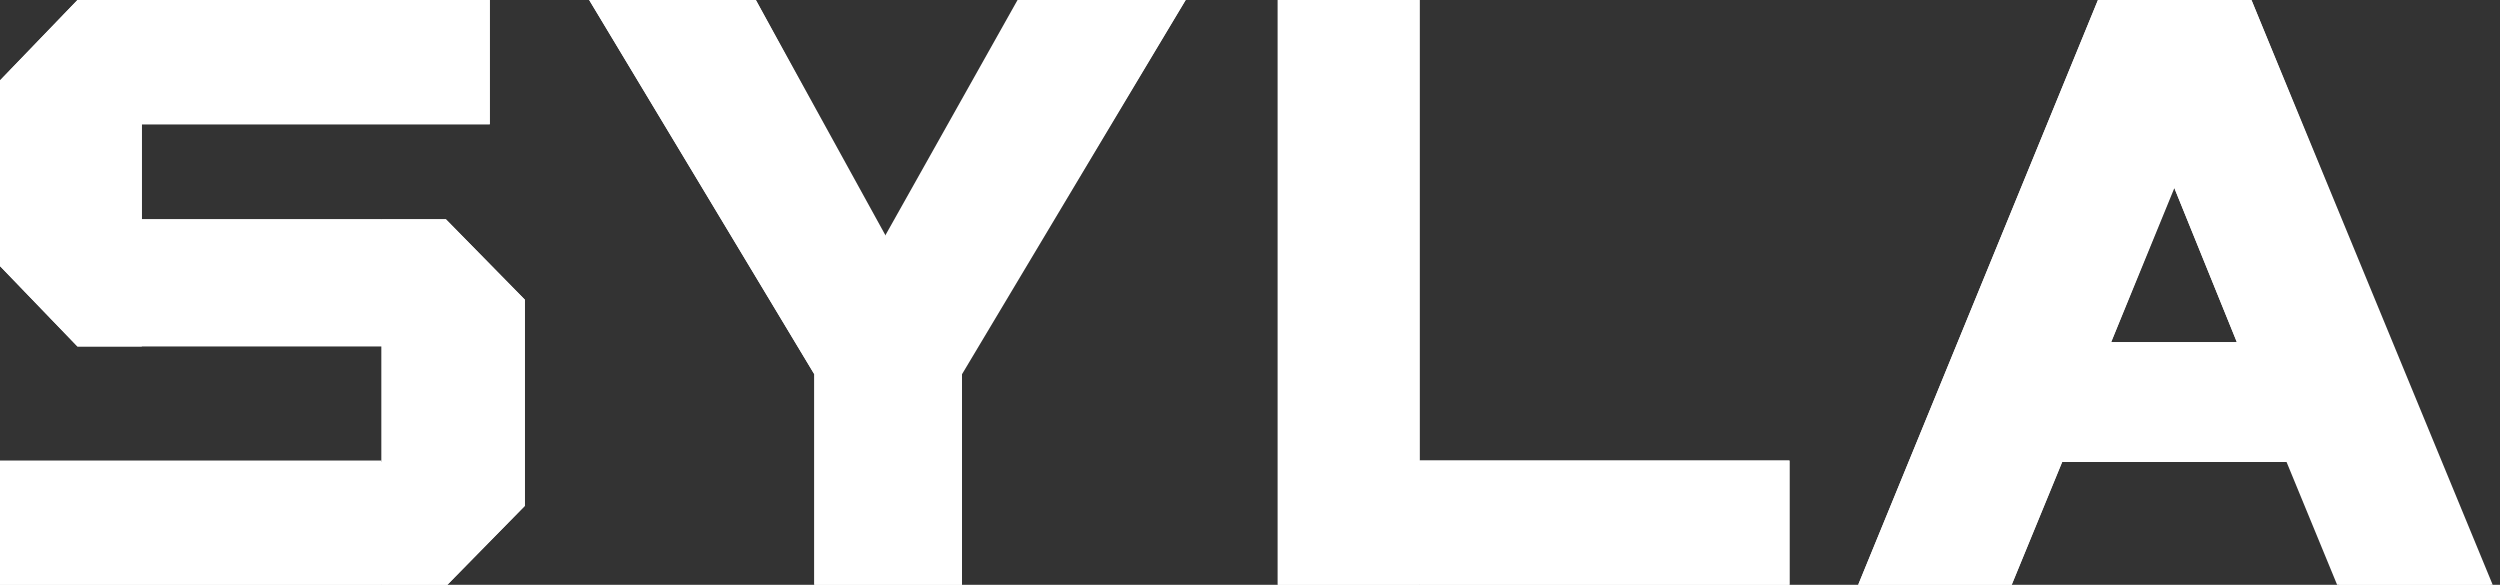 <?xml version="1.0" encoding="UTF-8"?>
<svg xmlns="http://www.w3.org/2000/svg" id="_レイヤー_1" data-name="レイヤー_1" version="1.1" viewBox="0 0 171 40">
  <rect x="0" y="0" width="171" height="40" fill="#333333" stroke="none"/>
  <defs>
    <style>
      .st0 {
        fill: #fff;
      }
    </style>
  </defs>
  <path class="st0" d="M154,0h-10.5l-16.4,40h10.5l3.5-8.5h15.4l3.5,8.5h10.5L154,0ZM144.4,23.4l4.3-10.6,4.3,10.6h-8.7Z"></path>
  <path class="st0" d="M9.7,15v-6.5h23.8V0H5.3L0,5.5v12.7l5.3,5.5h20.8v7.9H0v8.5h30.5l5.4-5.5v-14.1l-5.4-5.5H9.7Z"></path>
  <path class="st0" d="M97.1,0h-9.7v40h35v-8.5h-25.3V0Z"></path>
  <path class="st0" d="M69.6,0l-9.1,16.2L51.7,0h-11.4l15.4,25.6v14.4h10.1v-14.4L81.1,0h-11.4Z"></path>
  <path class="st0" d="M154,0h-10.5l-16.4,40h10.5L154,0Z"></path>
  <path class="st0" d="M154,0l-5.3,12.8,4.3,10.6h-8.7l-3.3,8.2h15.4l3.5,8.5h10.5L154,0Z"></path>
  <path class="st0" d="M9.7,23.7h-4.4L0,18.2V5.5L5.3,0h4.4v23.7Z"></path>
  <path class="st0" d="M33.5,0H9.7v8.5h23.8V0Z"></path>
  <path class="st0" d="M26.1,15H9.7v8.6h16.4v-8.6Z"></path>
  <path class="st0" d="M26.1,31.5H0v8.5h26.1v-8.5Z"></path>
  <path class="st0" d="M26.1,15h4.4l5.4,5.5v14.1l-5.4,5.5h-4.4V15Z"></path>
  <path class="st0" d="M87.4,40V0h9.7v40h-9.7Z"></path>
  <path class="st0" d="M122.4,31.5h-25.3v8.5h25.3v-8.5Z"></path>
  <path class="st0" d="M65.7,25.6L81.1,0h-11.4l-9.1,16.2,5.2,9.4h0Z"></path>
  <path class="st0" d="M51.7,0h-11.4l15.4,25.6v14.4h10.1v-14.4L51.7,0Z"></path>
</svg>
